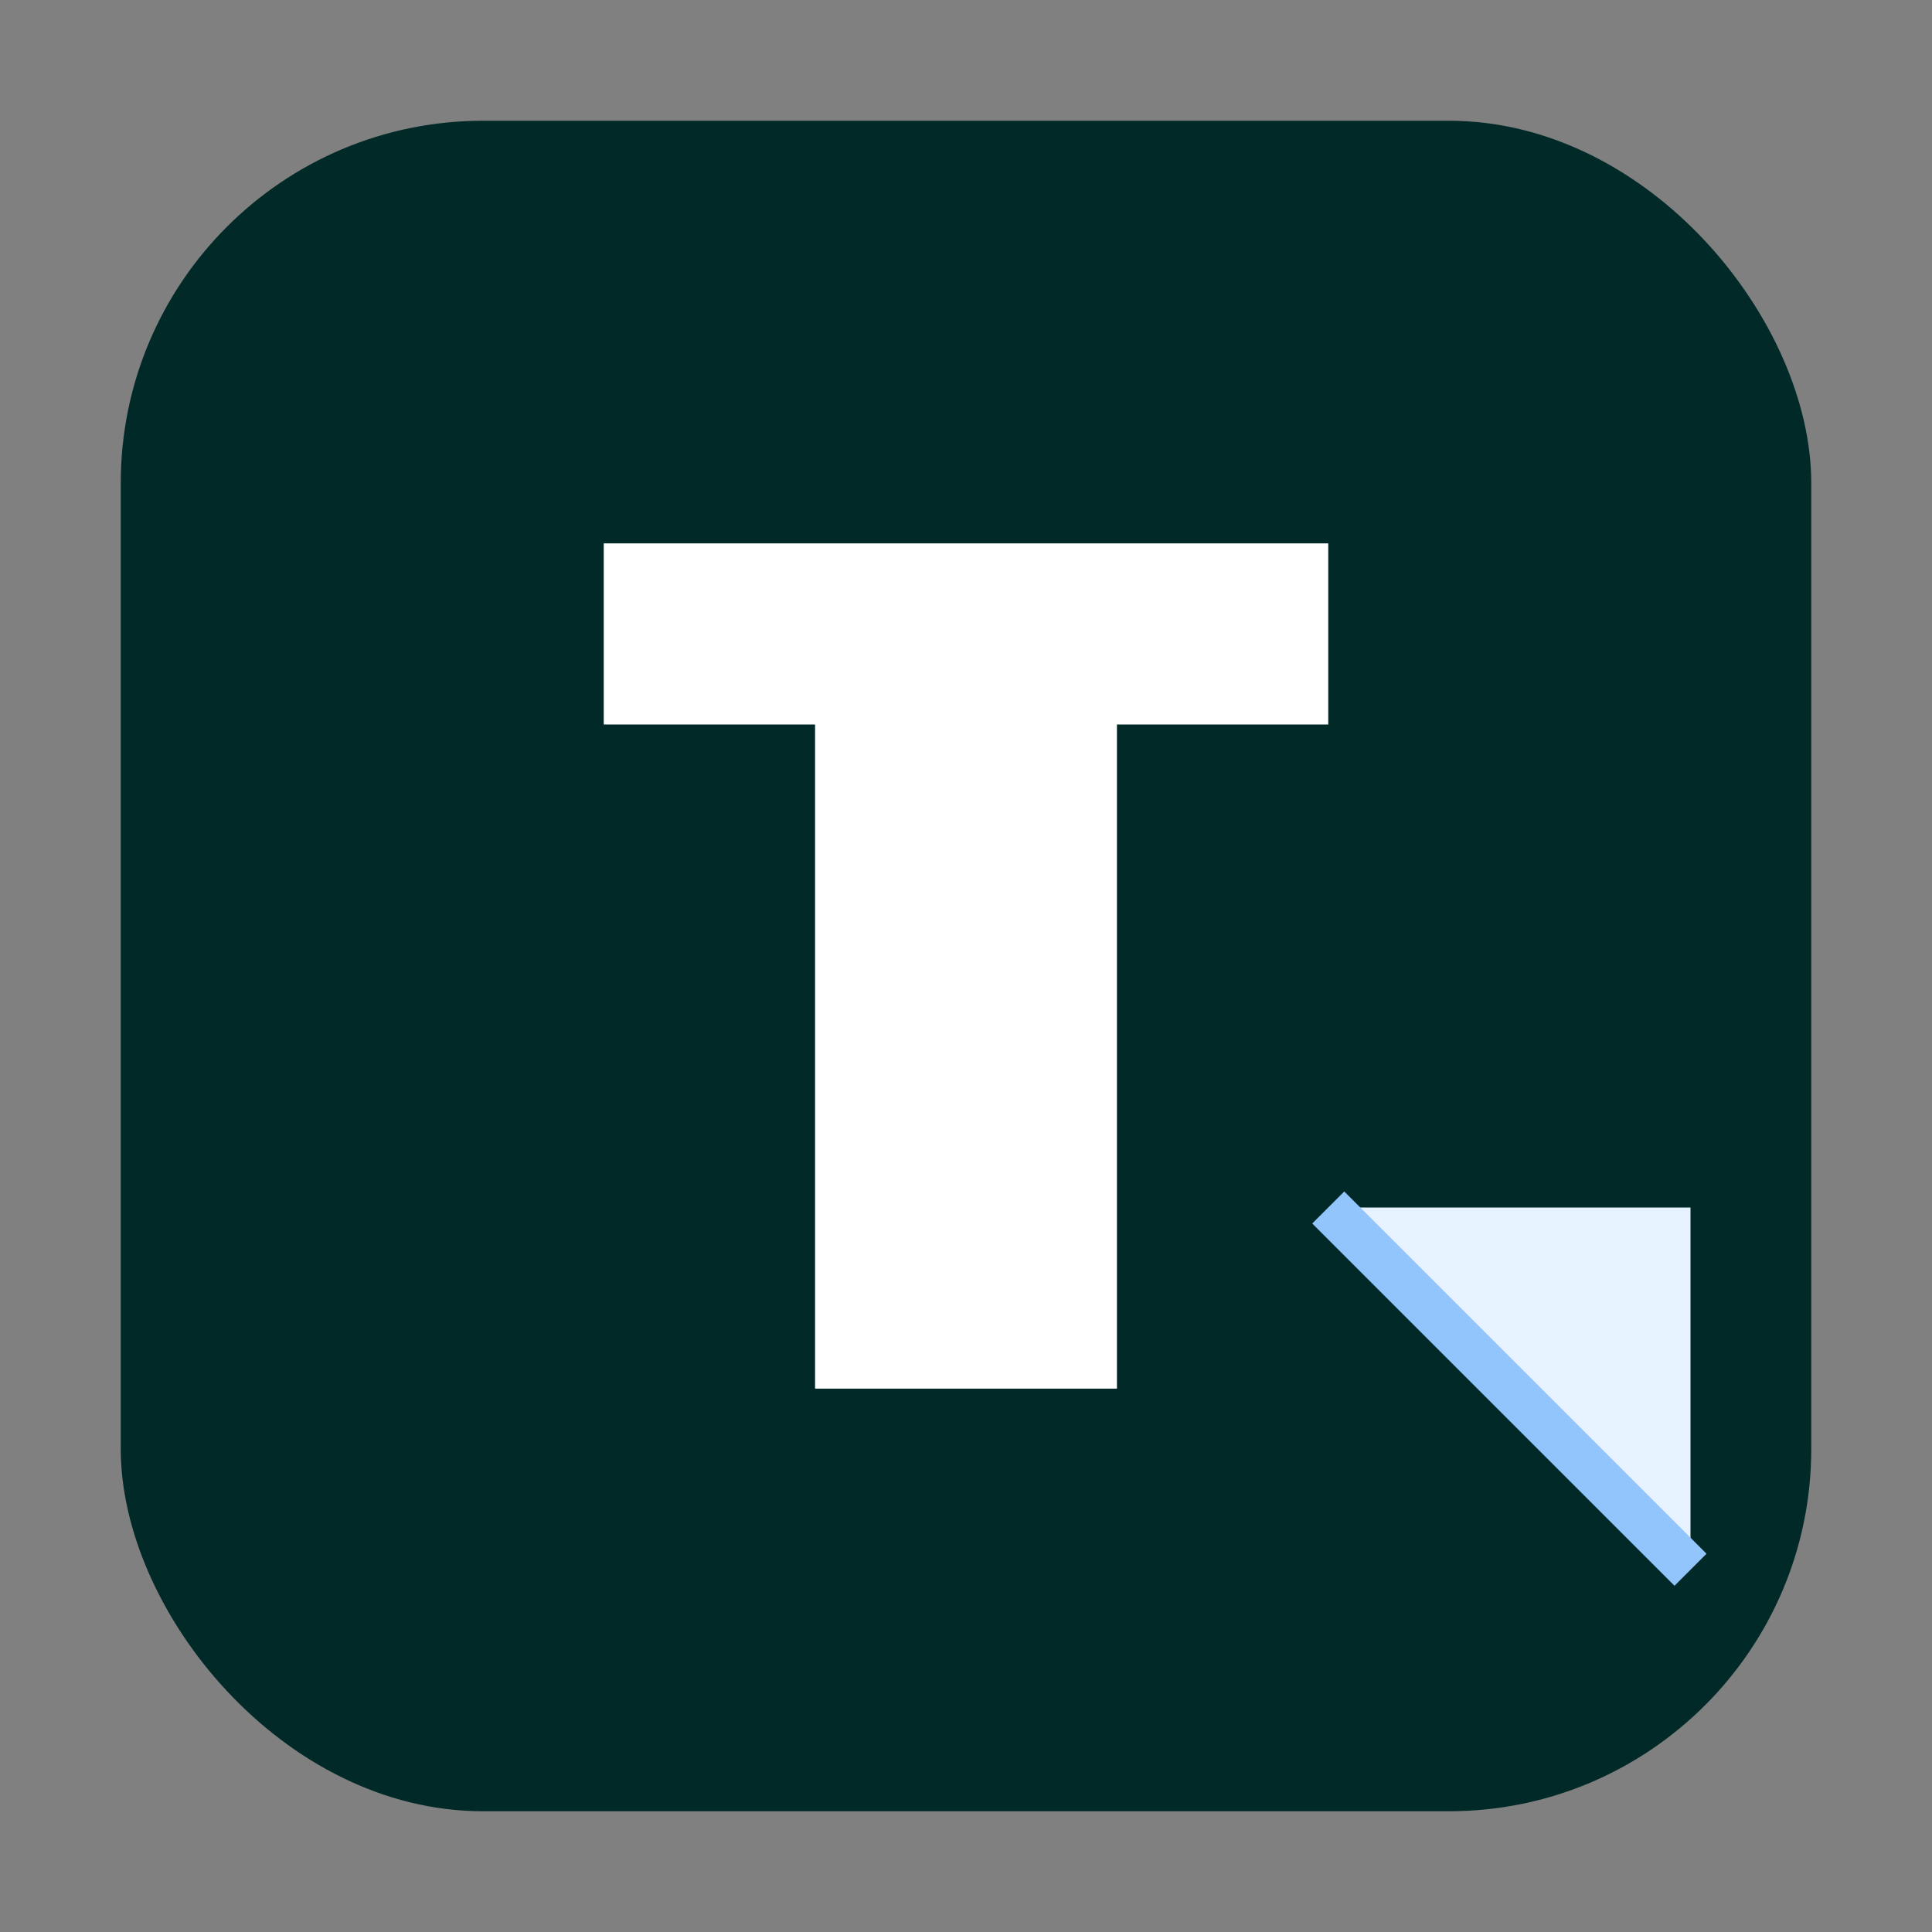 <?xml version="1.0" encoding="UTF-8"?>
<svg width="128" height="128" viewBox="0 0 64 64" fill="none" xmlns="http://www.w3.org/2000/svg" role="img" aria-labelledby="title">
  <rect x="0" y="0" width="64" height="64" fill="#808080" stroke="none"/>
  <title>Teroka</title>
  <defs>
    <linearGradient id="g" x1="0" y1="0" x2="64" y2="64" gradientUnits="userSpaceOnUse">
      <stop offset="0" stop-color="#002928"/>
      <stop offset="1" stop-color="#002928"/>
    </linearGradient>
  </defs>
  <rect x="4" y="4" width="56" height="56" rx="12" fill="url(#g)"/>
  <!-- T monogram -->
  <path d="M20 18h24v6H37v22h-10V24H20z" fill="#ffffff"/>
  <!-- page fold/book cue -->
  <path d="M44 40h12v12L44 40z" fill="#e6f2ff"/>
  <path d="M56 52L44 40" stroke="#93c5fd" stroke-width="1.5"/>
</svg>
